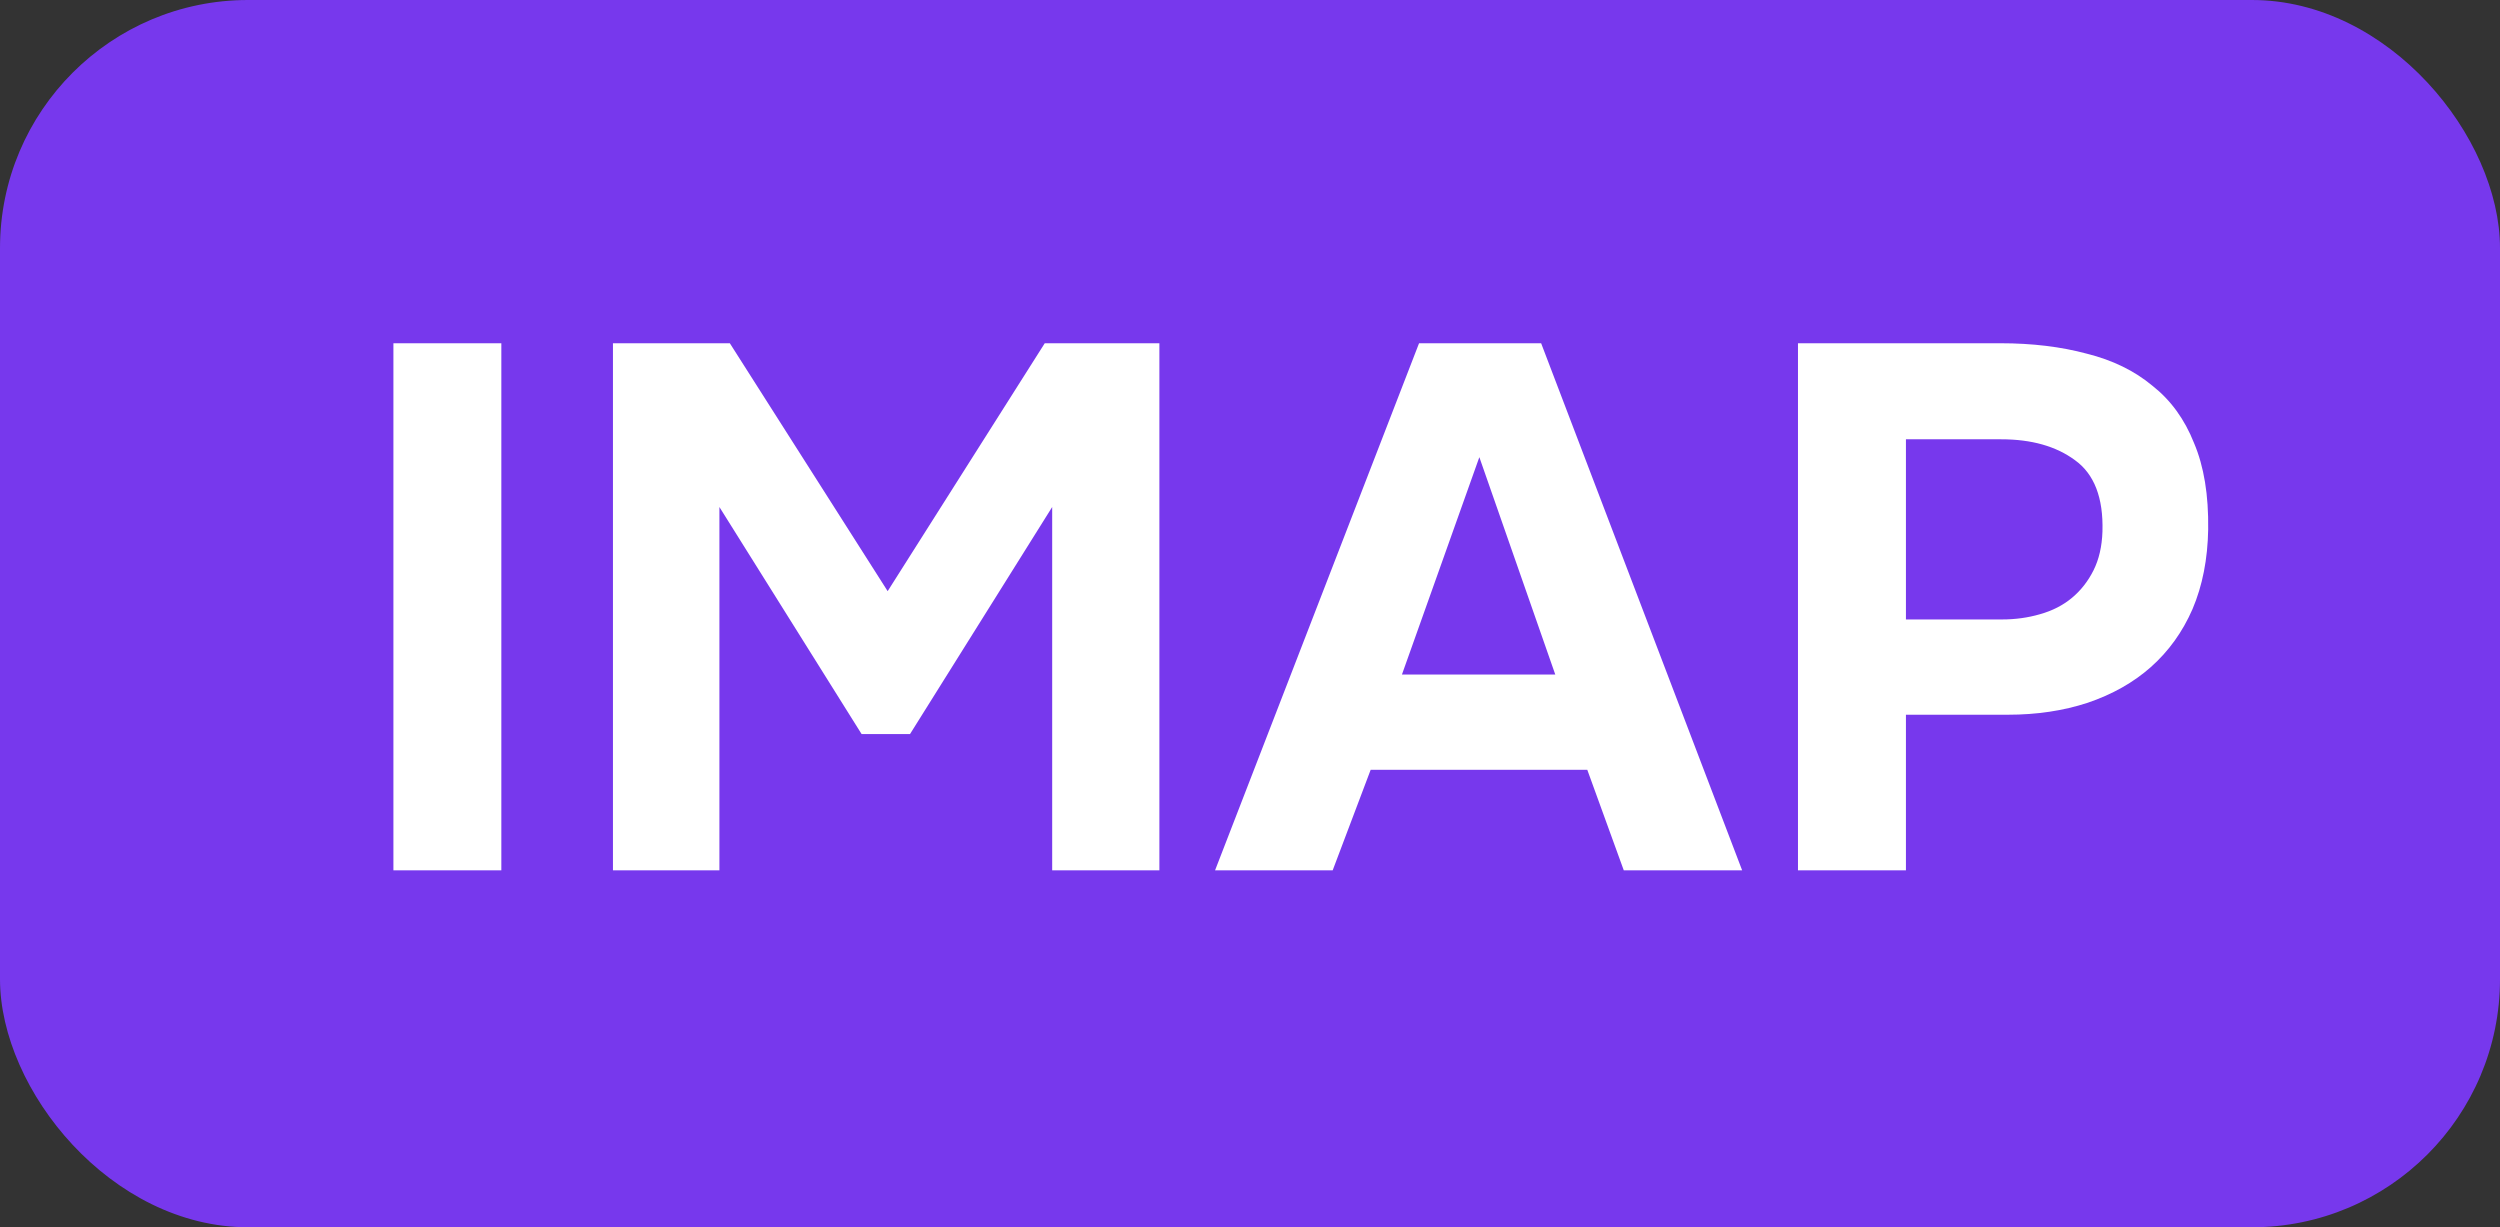 <svg width="110" height="54" viewBox="0 0 110 54" fill="none" xmlns="http://www.w3.org/2000/svg">
<rect x="0" y="0" width="110" height="54" fill="#333333" stroke="none"/>
<rect width="110" height="54" rx="10.919" fill="#7738ED"/>
<path d="M22.059 38.294H17.31V15.103H22.059V38.294ZM32.113 15.103L39.057 26.011L45.969 15.103L51.013 15.103V38.294H46.296V22.309L40.04 32.3H37.911L31.654 22.309V38.294H26.97V15.103H32.113ZM60.309 33.872L58.638 38.294H53.463L62.438 15.103H67.81L76.654 38.294H71.446L69.841 33.872H60.309ZM61.685 29.68H68.432L65.091 20.115L61.685 29.68ZM88.021 15.103C89.418 15.103 90.685 15.256 91.82 15.562C92.956 15.846 93.917 16.315 94.703 16.97C95.511 17.604 96.122 18.444 96.537 19.492C96.974 20.519 97.181 21.785 97.16 23.292C97.138 24.602 96.908 25.771 96.472 26.797C96.035 27.802 95.424 28.653 94.637 29.352C93.873 30.029 92.945 30.553 91.853 30.924C90.783 31.274 89.615 31.448 88.348 31.448H83.861V38.294H79.111V15.103H88.021ZM88.086 27.256C88.676 27.256 89.233 27.179 89.757 27.026C90.303 26.873 90.772 26.633 91.165 26.306C91.558 25.978 91.875 25.574 92.115 25.094C92.355 24.613 92.486 24.046 92.508 23.39C92.552 21.905 92.148 20.857 91.296 20.246C90.466 19.634 89.385 19.329 88.053 19.329H83.861V27.256H88.086Z" fill="white"/>
</svg>
